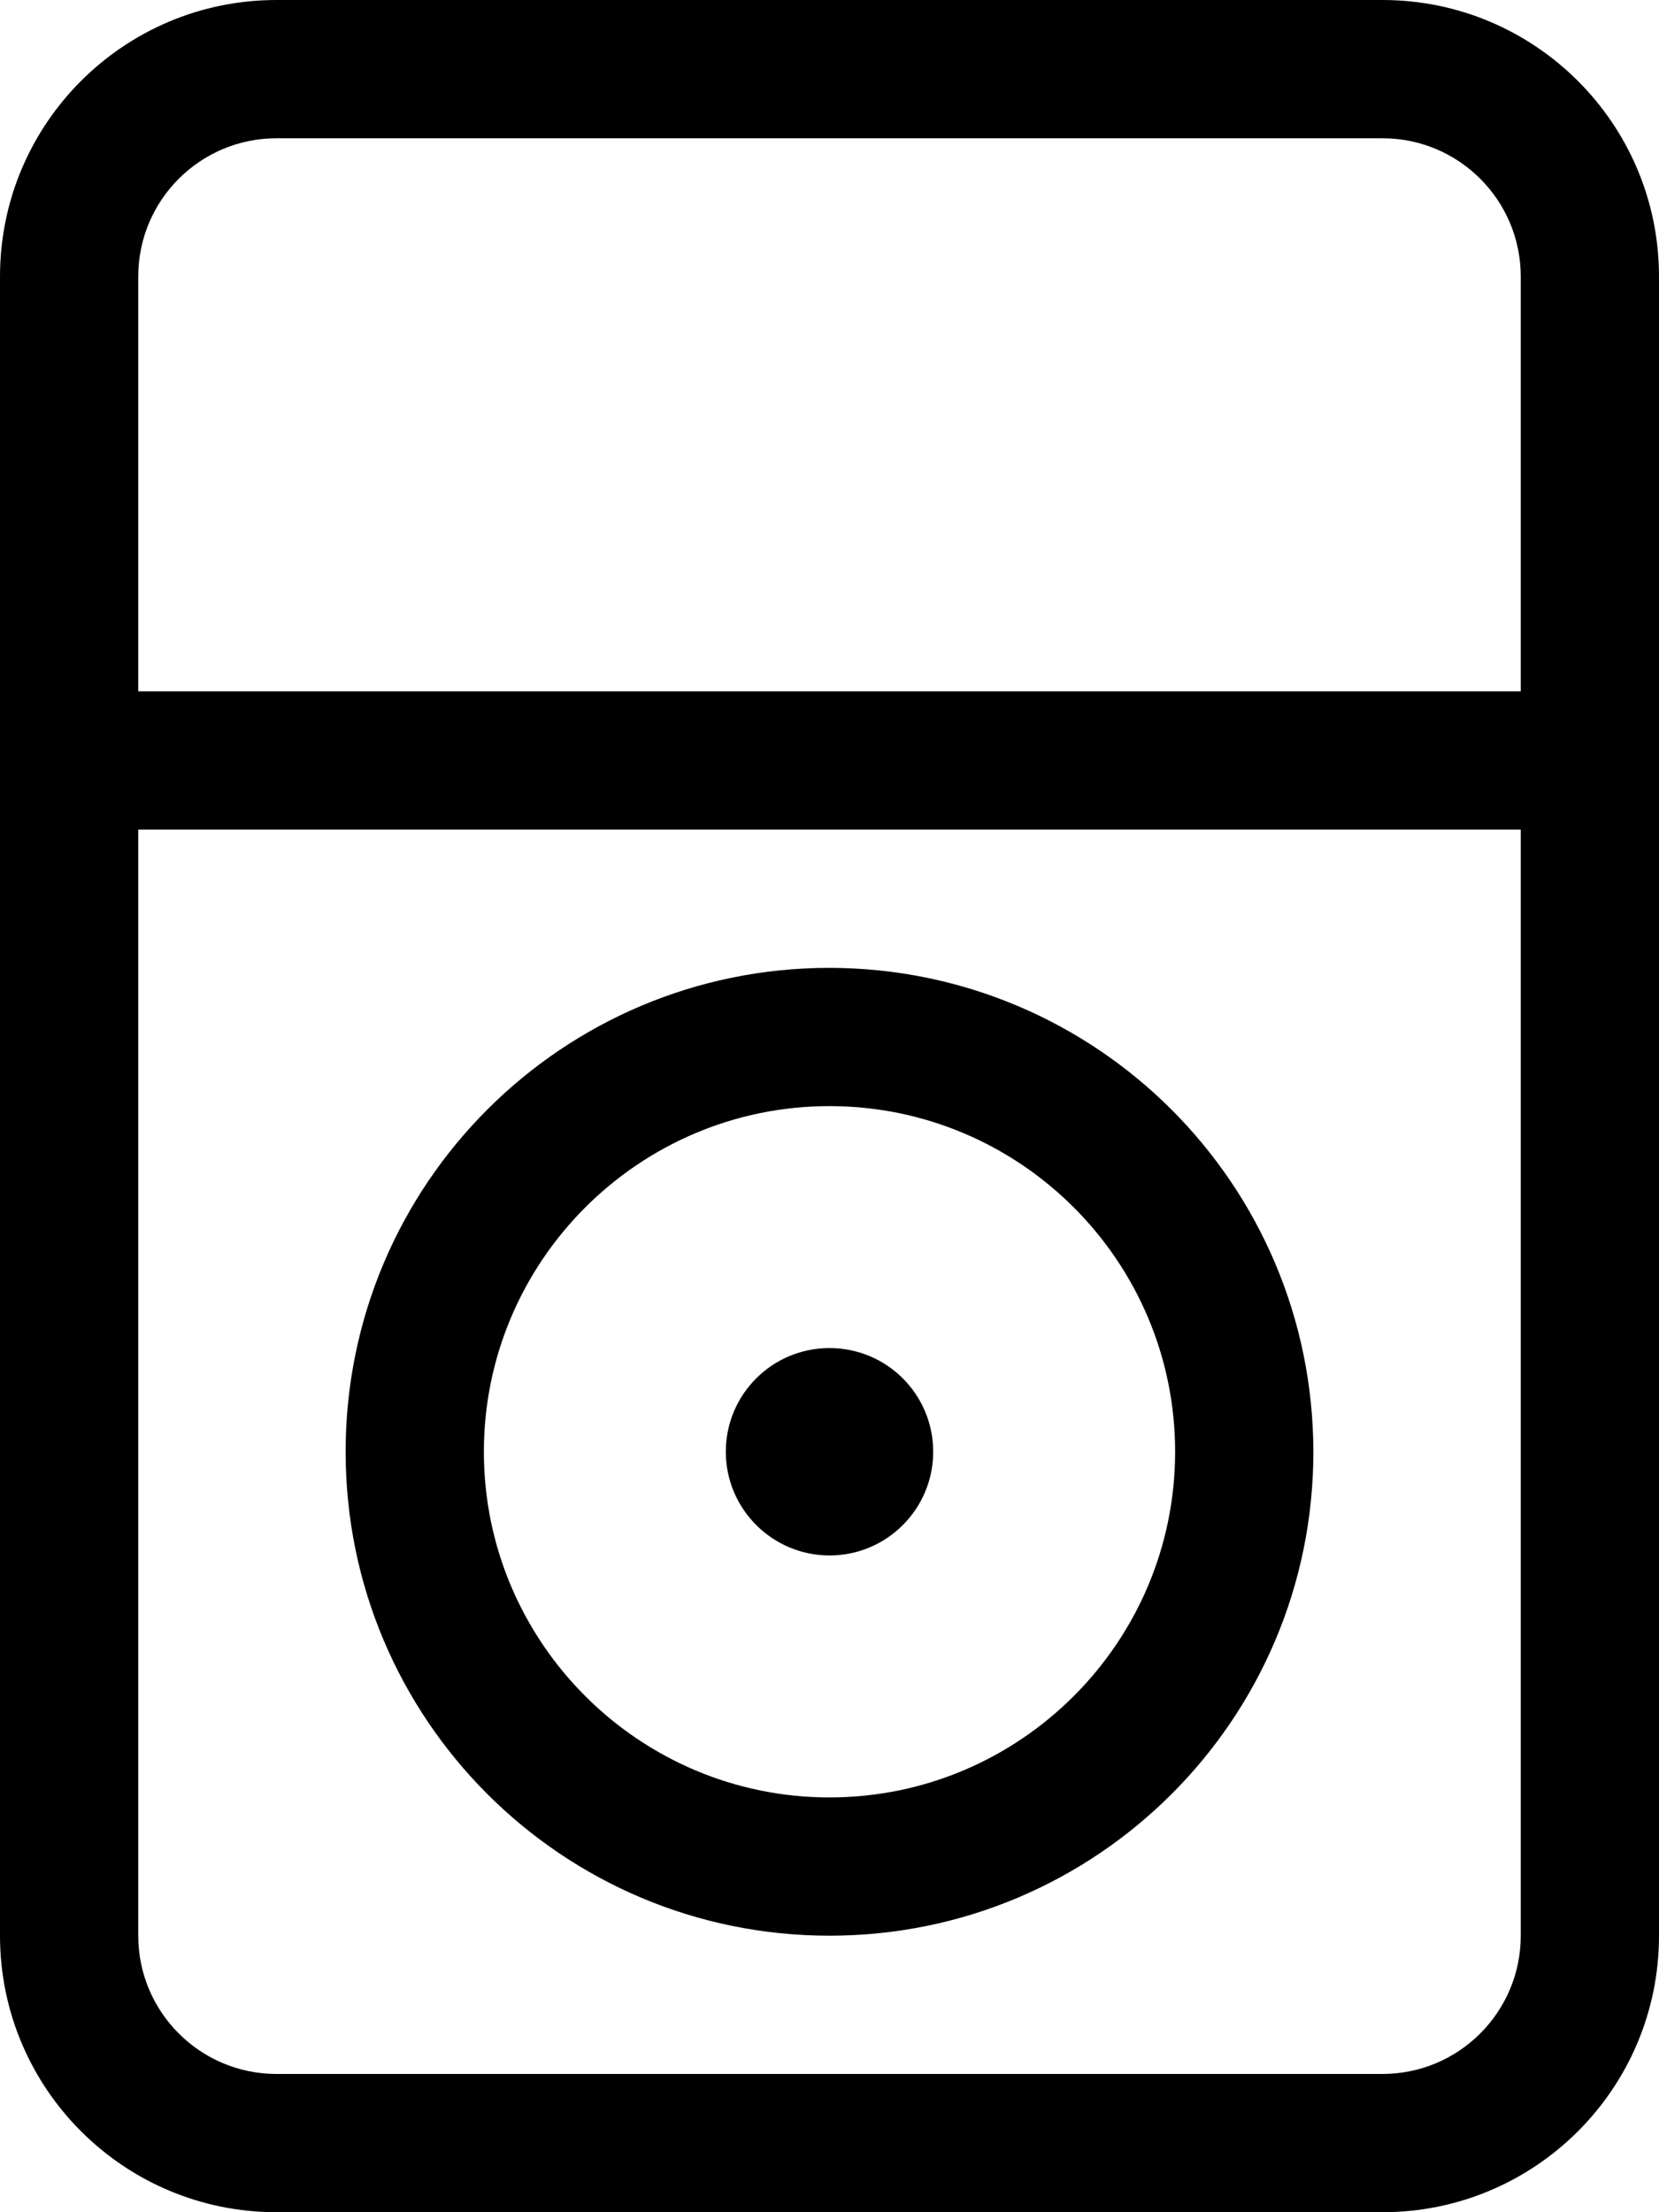 <svg xmlns="http://www.w3.org/2000/svg" viewBox="0 0 384 512"><!--! Font Awesome Pro 6.2.0 by @fontawesome - https://fontawesome.com License - https://fontawesome.com/license (Commercial License) Copyright 2022 Fonticons, Inc. --><path d="M192 448c61.88 0 112-50.13 112-112C303.9 274.1 253.9 224.1 192 224c-61.88 0-112 50.13-112 112S130.1 448 192 448zM192 256c44.13 0 80 35.88 80 80S236.1 416 192 416s-80-35.88-80-80S147.9 256 192 256zM192 360c13.25 0 24-10.75 24-24S205.3 312 192 312s-24 10.75-24 24S178.8 360 192 360zM320 0H64C28.65 0 0 28.65 0 64v384c0 35.35 28.65 64 64 64h256c35.35 0 64-28.65 64-64V64C384 28.65 355.3 0 320 0zM352 448c0 17.67-14.33 32-32 32H64c-17.67 0-32-14.33-32-32V192h320V448zM352 160H32V64c0-17.67 14.33-32 32-32h256c17.67 0 32 14.33 32 32V160z"/></svg>